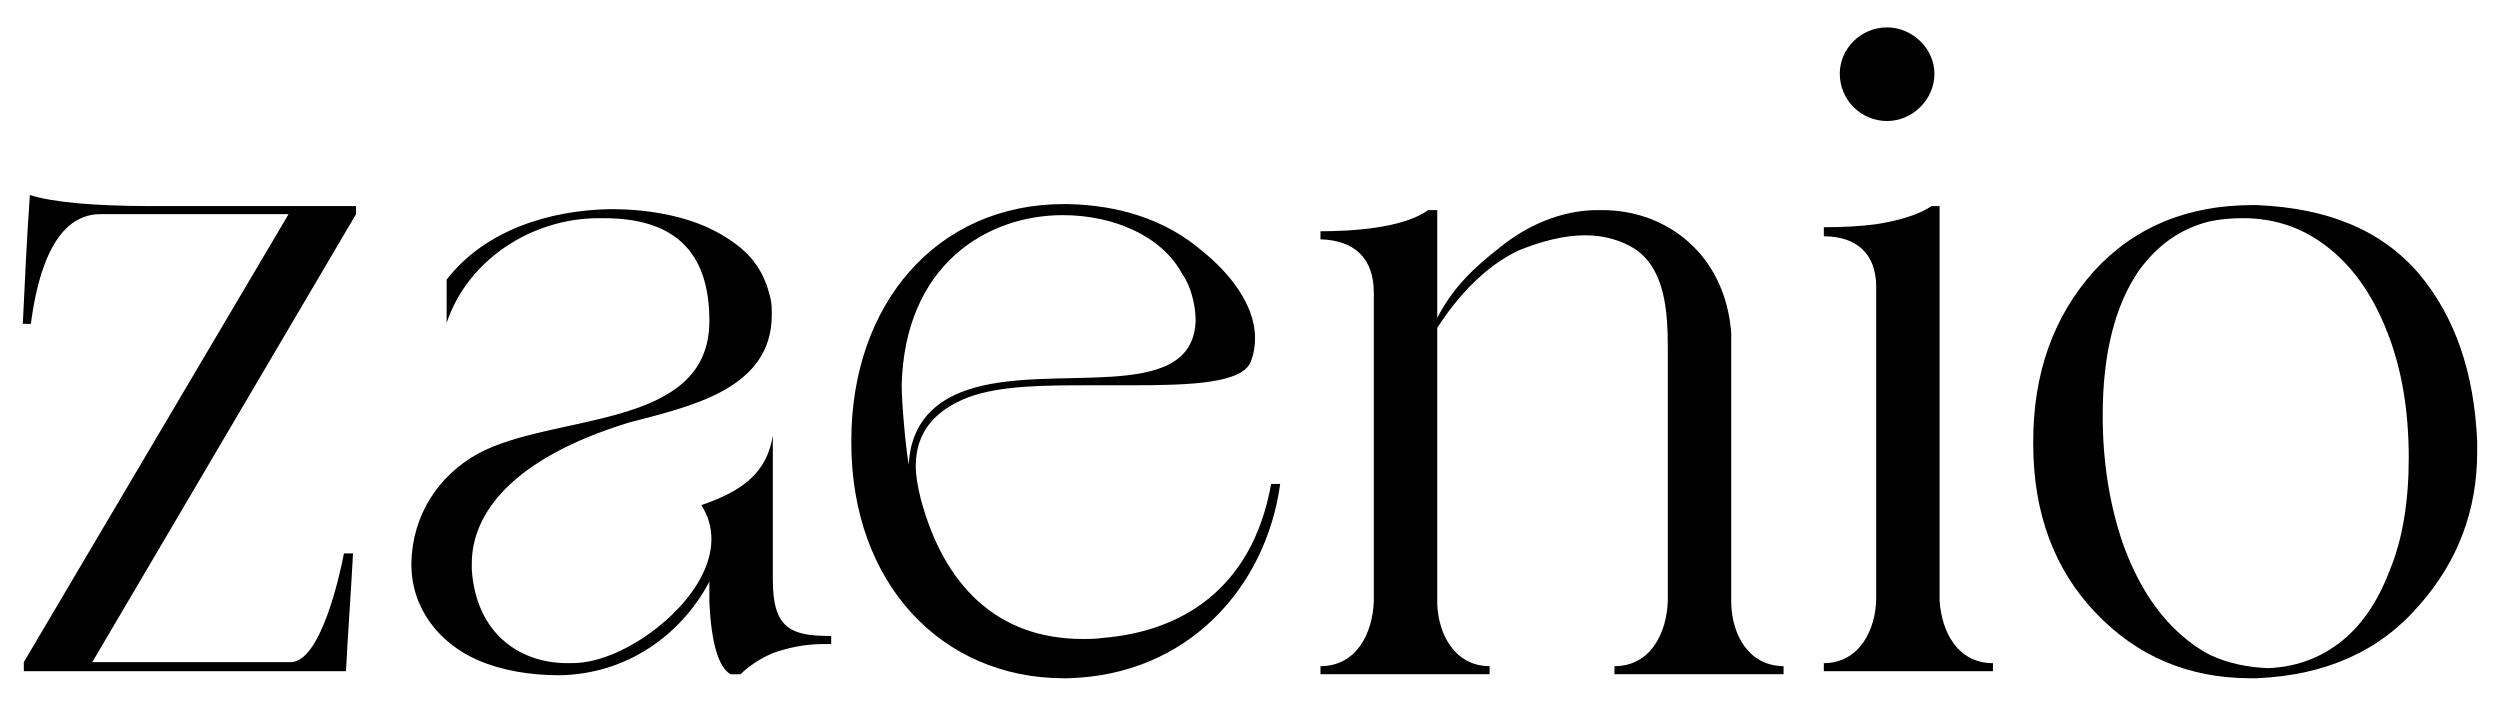<?xml version="1.0" encoding="utf-8"?>
<!-- Generator: Adobe Illustrator 16.0.0, SVG Export Plug-In . SVG Version: 6.00 Build 0)  -->
<!DOCTYPE svg PUBLIC "-//W3C//DTD SVG 1.1//EN" "http://www.w3.org/Graphics/SVG/1.1/DTD/svg11.dtd">
<svg version="1.1" id="레이어_1" xmlns="http://www.w3.org/2000/svg" xmlns:xlink="http://www.w3.org/1999/xlink" x="0px"
	 y="0px" width="257.42px" height="72.658px" viewBox="0 0 257.42 72.658" enable-background="new 0 0 257.42 72.658"
	 xml:space="preserve">
<g>
	<defs>
		<rect id="SVGID_1_" width="257.42" height="72.658"/>
	</defs>
	<clipPath id="SVGID_2_">
		<use xlink:href="#SVGID_1_"  overflow="visible"/>
	</clipPath>
	<path clip-path="url(#SVGID_2_)" d="M15.721,21.221H36.66v0.83L9.501,68.18h20.421c3.11,0,5.079-9.019,5.494-11.196h0.933
		c-0.208,4.043-0.519,8.086-0.726,12.129H2.452V68.18L29.715,22.05H10.331c-5.183,0-6.634,7.36-7.153,11.299H2.349
		c0.207-4.458,0.415-8.811,0.726-13.269C5.354,20.806,9.501,21.221,15.721,21.221"/>
	<path clip-path="url(#SVGID_2_)" d="M45.989,28.788c3.939-5.08,10.573-7.152,16.896-7.256c3.628,0,7.256,0.622,10.159,1.97
		c0.622,0.311,1.244,0.622,1.866,1.037c2.591,1.659,3.835,3.524,4.457,6.323c0.104,0.518,0.104,1.037,0.104,1.555
		c0,7.671-8.397,9.434-14.72,11.092C52.623,47.239,48.58,52.941,48.58,58.021v0.622c0.415,6.427,4.769,9.641,9.848,9.641
		c0.622,0,1.141,0,1.762-0.104c5.287-0.726,13.062-6.842,13.062-12.647c0-1.243-0.311-2.384-1.037-3.524
		c4.25-1.451,6.738-3.316,7.36-7.152v14.823c0,5.08,1.866,5.806,6.012,5.806v0.829h-0.726c-2.073,0-3.835,0.414-5.287,0.933
		c-1.451,0.622-2.591,1.451-3.317,2.177h-1.037c-1.244-0.726-1.97-3.213-2.177-7.359v-2.177c-2.902,5.493-8.5,9.536-15.445,9.64
		c-3.11,0-6.012-0.518-8.396-1.555c-4.043-1.762-6.842-5.391-6.842-9.848v-0.207c0.104-4.769,2.695-8.915,6.842-11.195
		c7.774-4.25,23.842-2.385,23.842-13.684c0-7.256-3.731-10.573-10.884-10.573h-0.518c-6.842,0-13.476,4.25-15.653,10.781V28.788z"/>
	<path clip-path="url(#SVGID_2_)" d="M94.294,47.966c0,1.036,0.208,2.177,0.518,3.42c2.385,8.915,7.878,14.409,16.689,14.409
		c0.622,0,1.348,0,1.97-0.104c7.982-0.622,15.445-4.872,17.415-15.86h0.933c-1.451,10.573-9.433,19.696-21.872,20.007h-0.415
		c-12.543,0-21.873-9.744-21.873-24.257v-0.207c0-14.098,8.811-24.36,21.873-24.36h0.415c5.183,0.104,10.055,1.555,13.891,4.872
		c2.591,2.073,5.391,5.39,5.391,8.915c0,0.829-0.104,1.555-0.415,2.384c-0.829,2.28-6.116,2.487-12.336,2.487h-4.25
		c-4.561,0-9.226,0-12.543,1.244C96.471,42.16,94.294,44.337,94.294,47.966 M99.478,40.19c8.604-3.006,23.324,1.659,23.635-7.152
		c0-1.658-0.519-3.628-1.348-4.769c-2.073-3.939-7.049-6.116-12.336-6.116c-7.774,0-16.274,5.079-16.585,17.518
		c0,1.866,0.415,6.428,0.726,8.189C93.776,43.404,96.471,41.228,99.478,40.19"/>
	<path clip-path="url(#SVGID_2_)" d="M171.729,35.733c0-3.732-0.312-7.982-3.317-10.055c-1.451-0.933-3.214-1.451-5.184-1.451
		c-2.177,0-4.561,0.622-6.841,1.555c-3.524,1.658-6.323,4.768-8.396,7.981v28.403c0.104,3.213,1.865,6.427,5.39,6.427v0.829h-17.415
		v-0.829c3.732,0,5.391-3.421,5.494-6.738v-31.72c0-3.524-1.969-5.391-5.494-5.494v-0.829c3.214,0,8.501-0.311,11.093-2.177h0.933
		v11.091c1.658-3.213,3.938-5.287,6.323-7.152c2.902-2.384,6.323-3.835,9.848-3.939h0.829c6.634,0,12.646,4.561,13.269,12.646
		v27.885c0.104,3.213,1.763,6.323,5.287,6.427h0.104v0.829h-17.415v-0.829c3.731,0,5.39-3.421,5.494-6.738V35.733z"/>
	<path clip-path="url(#SVGID_2_)" d="M193.187,29.514c0-3.421-2.073-5.183-5.391-5.183v-0.933c1.97,0,3.836-0.104,5.391-0.311
		c2.592-0.415,4.457-1.037,5.701-1.866h0.829v40.635c0.208,3.214,1.866,6.428,5.494,6.428v0.829h-17.415v-0.829
		c3.628,0,5.391-3.421,5.391-6.738V29.514z"/>
	<path clip-path="url(#SVGID_2_)" d="M189.438,7.589c0-2.591,2.177-4.769,4.872-4.769c2.592,0,4.873,2.177,4.873,4.769
		c0,2.695-2.281,4.872-4.873,4.872C191.614,12.461,189.438,10.284,189.438,7.589"/>
	<path clip-path="url(#SVGID_2_)" d="M231.747,69.838c-6.427,0-11.713-2.28-15.963-6.738c-4.25-4.457-6.428-10.263-6.428-17.415
		v-0.207c0-7.049,2.073-12.854,6.221-17.519c4.146-4.562,9.64-6.842,16.378-6.842h0.415c7.359,0.311,12.854,2.591,16.688,7.049
		c3.732,4.458,5.702,10.159,6.013,17.312v1.036c0,6.013-1.97,11.3-6.013,15.86c-4.042,4.665-9.536,7.153-16.688,7.464H231.747z
		 M227.602,22.776c-3.007,0.726-5.391,2.384-7.36,5.079c-2.488,3.628-3.731,8.604-3.731,14.927c0,4.872,0.726,9.226,2.073,13.165
		c1.451,4.043,3.42,7.152,6.012,9.433c0.934,0.83,1.97,1.556,3.007,2.074c1.762,0.829,3.731,1.243,5.908,1.347
		c2.695-0.104,5.183-0.933,7.36-2.591c2.177-1.659,3.938-4.146,5.183-7.464c1.348-3.214,1.97-7.152,1.97-11.61
		c0-4.872-0.726-9.122-2.177-12.854c-1.451-3.732-3.421-6.634-6.013-8.708s-5.494-3.11-8.915-3.11
		C229.778,22.465,228.638,22.568,227.602,22.776"/>
</g>
</svg>
